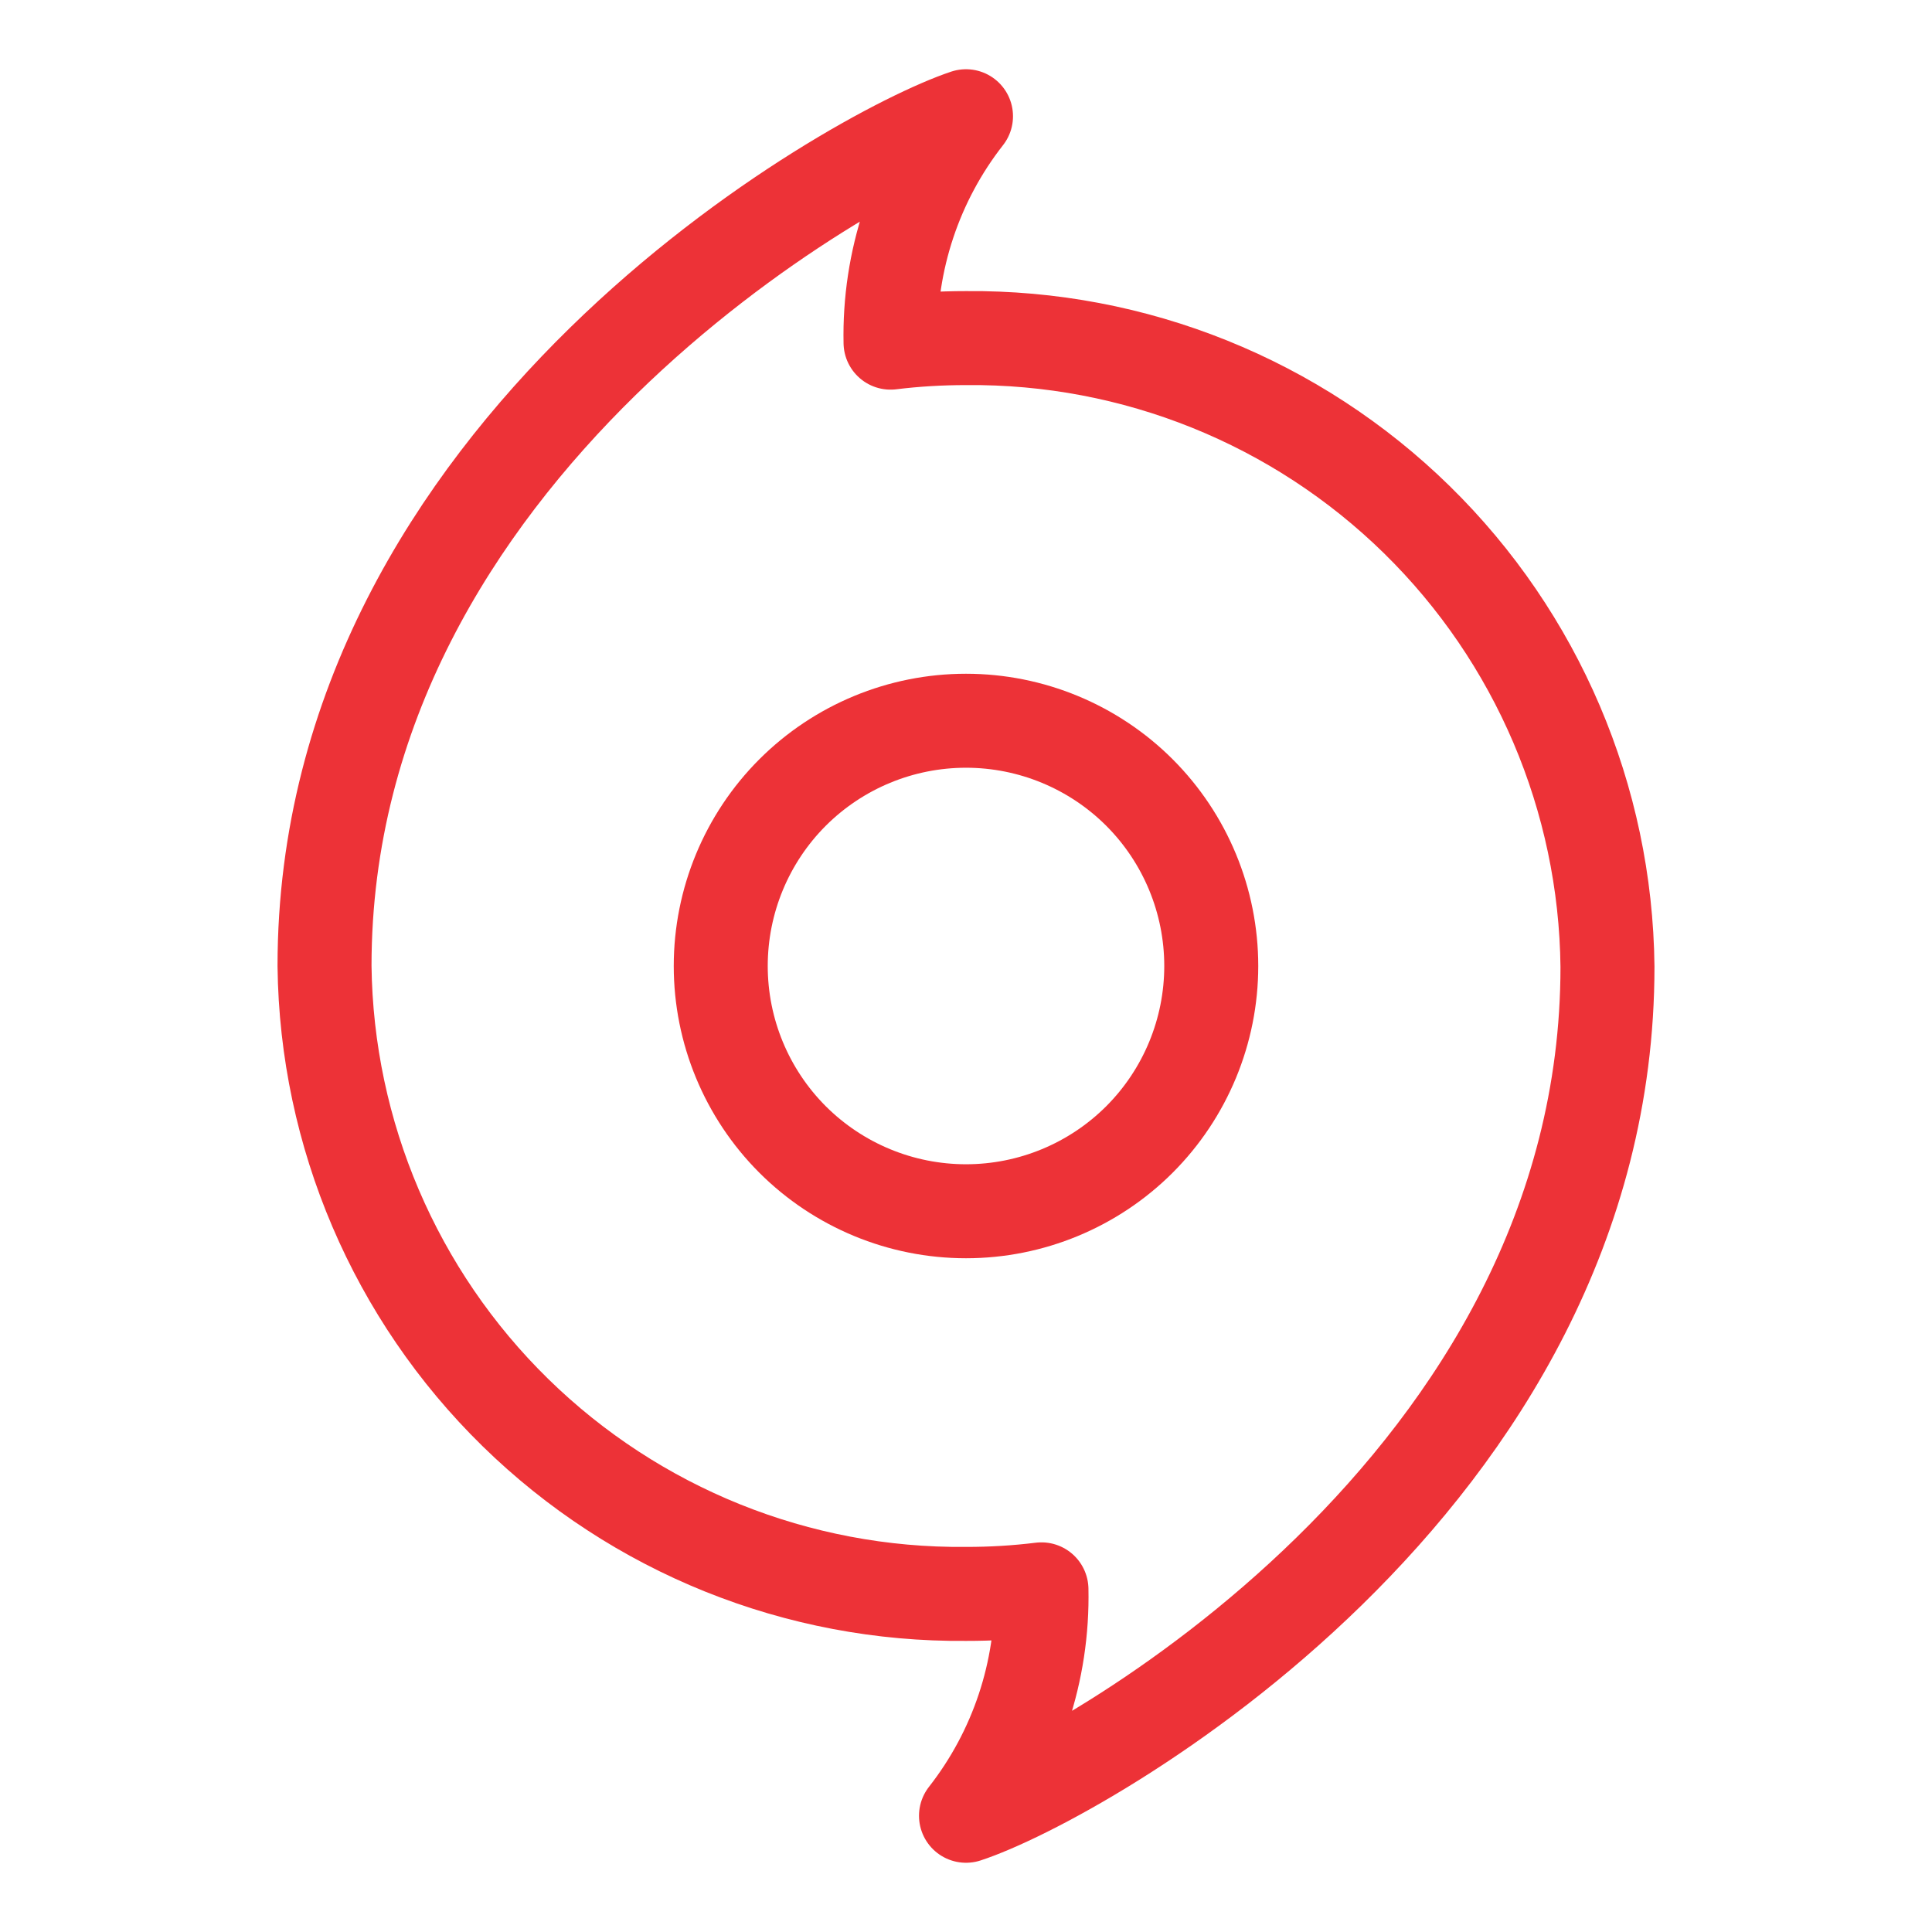 <?xml version="1.0" encoding="UTF-8"?> <svg xmlns="http://www.w3.org/2000/svg" width="37" height="37" viewBox="0 0 37 37" fill="none"><path d="M13.803 18.5C13.803 19.746 14.298 20.941 15.178 21.822C16.059 22.702 17.254 23.197 18.5 23.197C19.746 23.197 20.941 22.702 21.822 21.822C22.702 20.941 23.197 19.746 23.197 18.5C23.197 17.254 22.702 16.059 21.822 15.178C20.941 14.298 19.746 13.803 18.5 13.803C17.254 13.803 16.059 14.298 15.178 15.178C14.298 16.059 13.803 17.254 13.803 18.5Z" stroke="#ED3237" stroke-width="1.8" stroke-linecap="round" stroke-linejoin="round"></path><path d="M18.5 6.475C18.017 6.475 17.534 6.503 17.055 6.562C17.022 4.993 17.533 3.461 18.5 2.226C16.332 2.948 6.215 8.6 6.215 18.5C6.253 21.723 7.568 24.799 9.871 27.053C12.174 29.307 15.277 30.556 18.5 30.525C18.983 30.526 19.466 30.497 19.945 30.438C19.978 32.007 19.467 33.539 18.5 34.774C20.668 34.066 30.785 28.415 30.785 18.515C30.751 15.289 29.438 12.21 27.134 9.952C24.831 7.695 21.725 6.444 18.5 6.475Z" stroke="#ED3237" stroke-width="1.8" stroke-linecap="round" stroke-linejoin="round"></path></svg> 